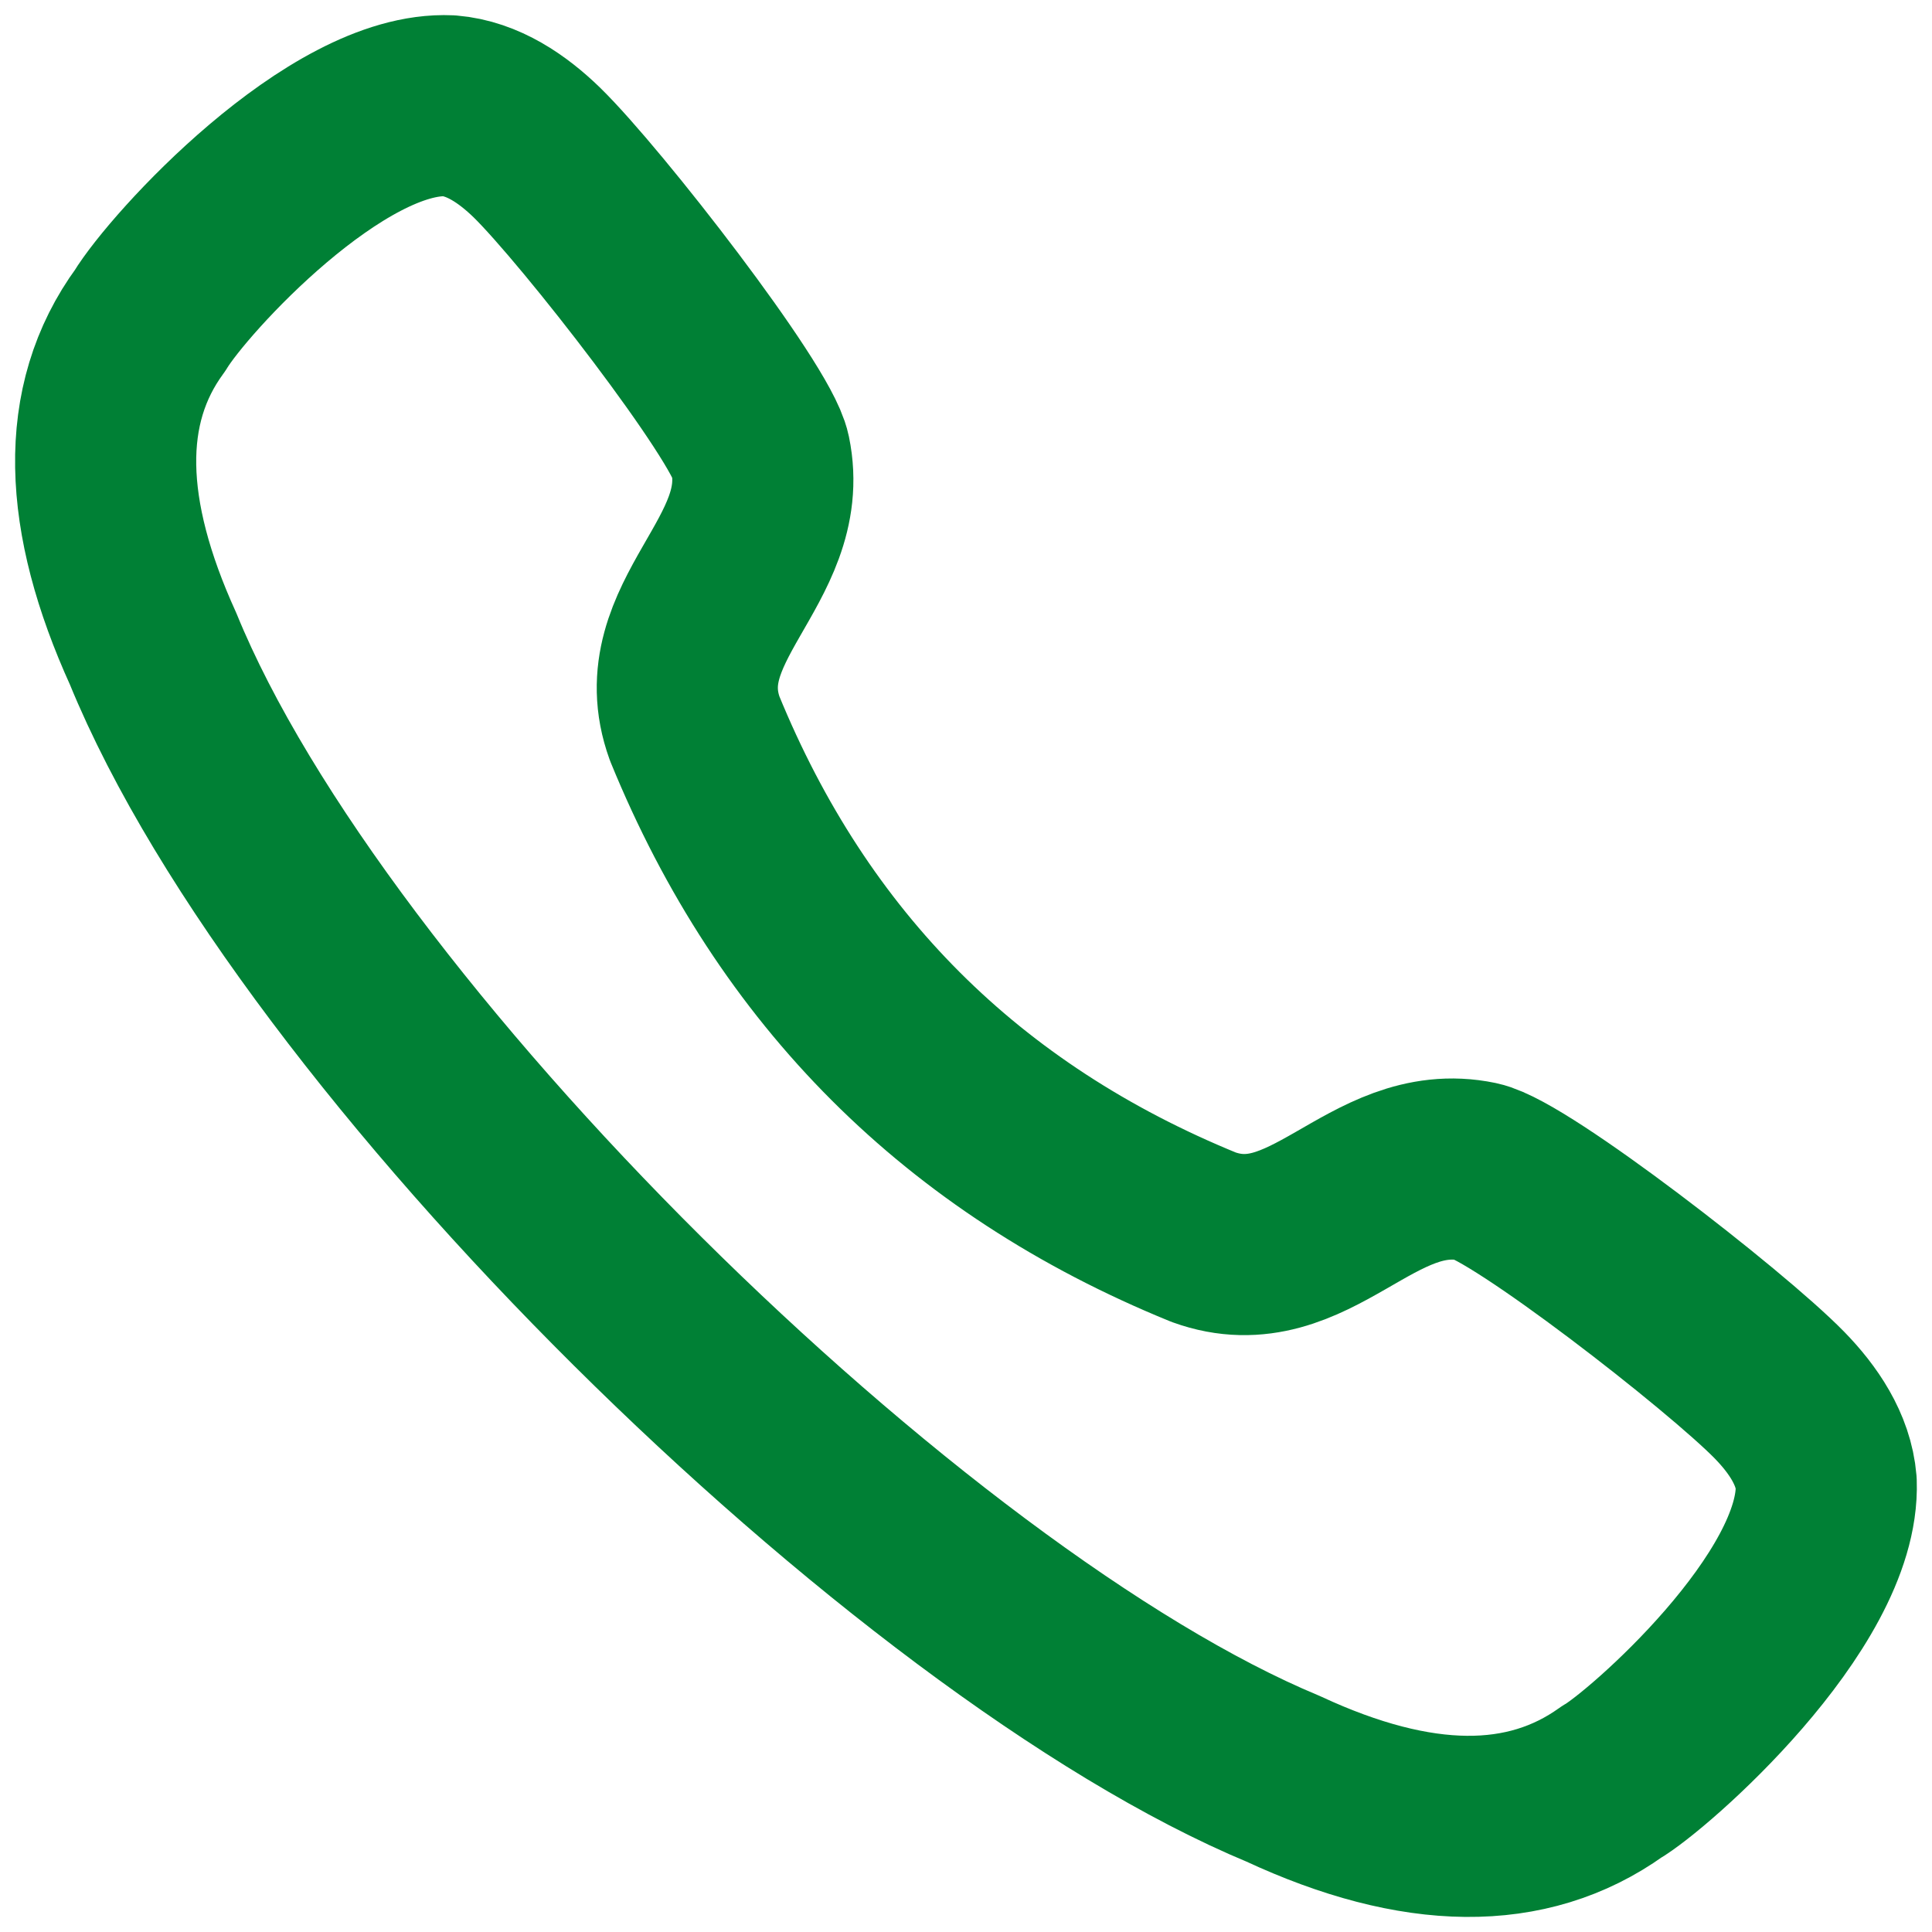 <svg width="16" height="16" viewBox="0 0 16 16" fill="none" xmlns="http://www.w3.org/2000/svg">
<path fill-rule="evenodd" clip-rule="evenodd" d="M1.243 2.654C1.48 2.262 2.787 0.833 3.72 0.876C3.999 0.899 4.245 1.068 4.446 1.263C4.905 1.712 6.222 3.411 6.296 3.768C6.478 4.645 5.434 5.15 5.753 6.033C6.568 8.027 7.973 9.432 9.968 10.246C10.85 10.565 11.355 9.521 12.232 9.703C12.589 9.778 14.288 11.095 14.737 11.554C14.932 11.754 15.101 12.001 15.124 12.28C15.159 13.262 13.642 14.588 13.346 14.757C12.648 15.256 11.738 15.248 10.628 14.732C7.53 13.443 2.581 8.587 1.268 5.373C0.766 4.269 0.731 3.352 1.243 2.654Z" stroke="#008035" stroke-width="1.5" stroke-linecap="round" stroke-linejoin="round"/>
</svg>
